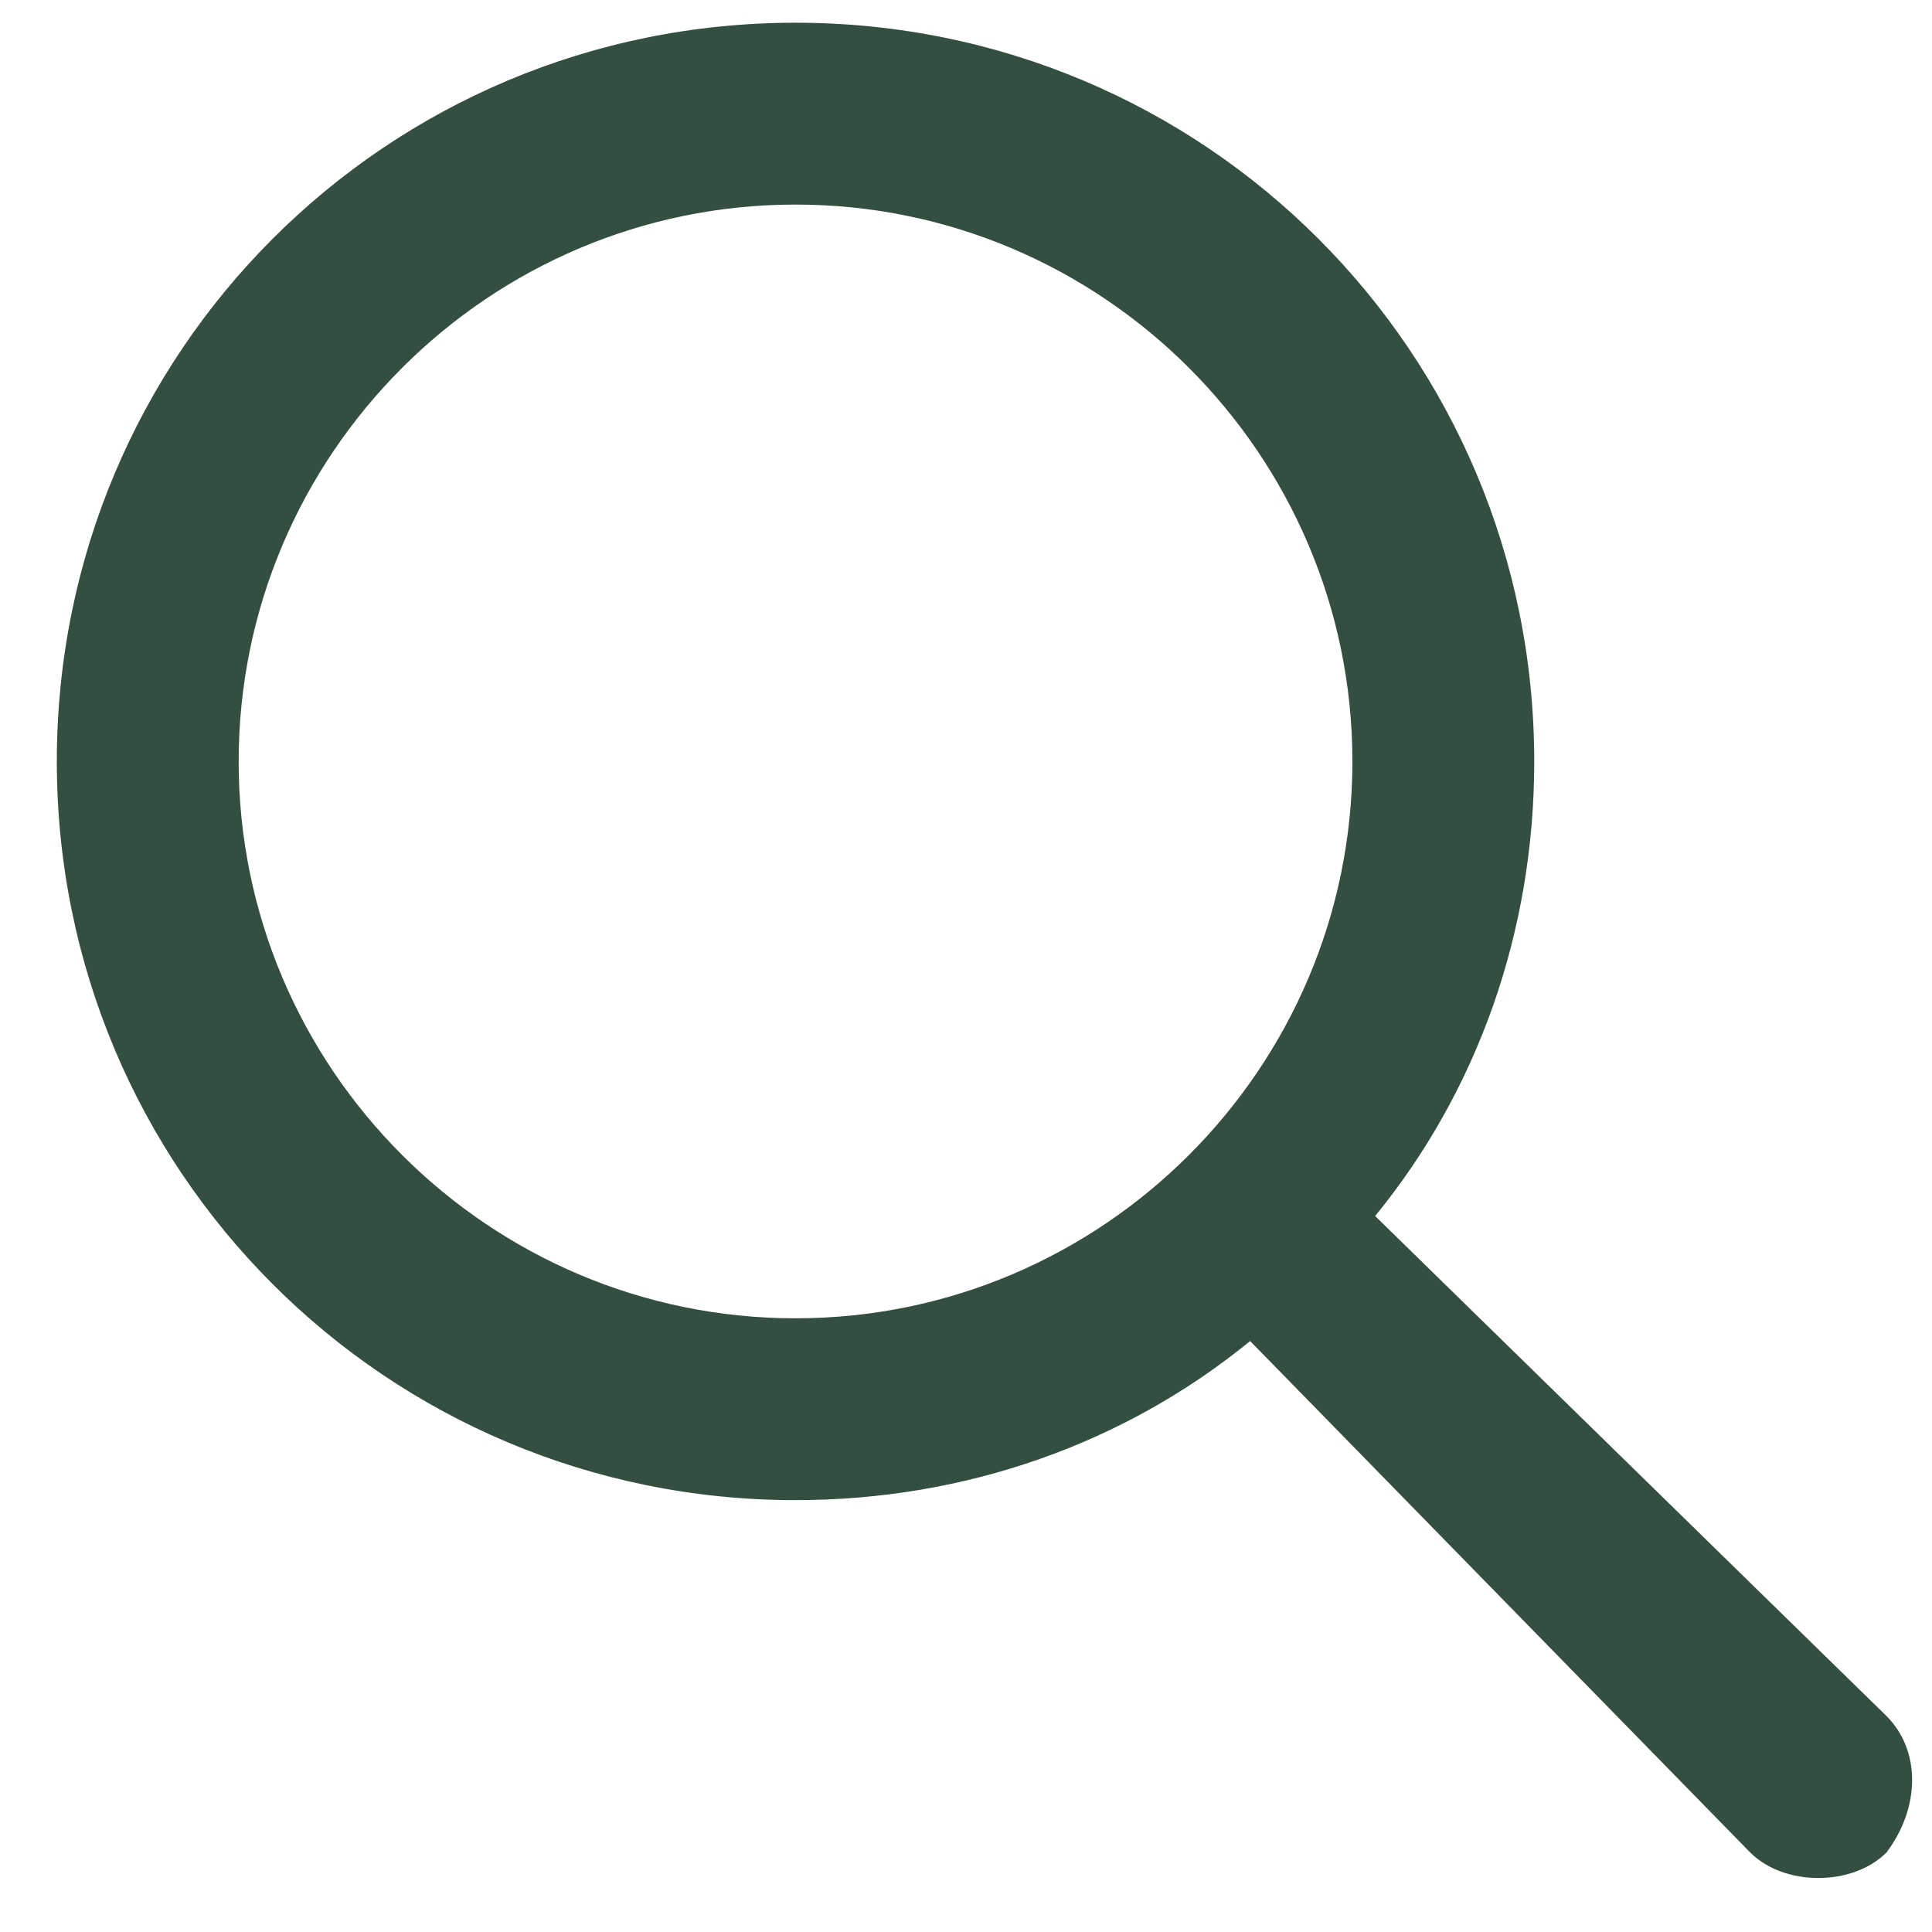 <svg width="34" height="34" viewBox="0 0 34 34" fill="none" xmlns="http://www.w3.org/2000/svg">
<path fill-rule="evenodd" clip-rule="evenodd" d="M33.2 32.6C32.6 33.2 31.4 33.2 30.8 32.6L22 23.6C19.8 25.4 17 26.4 14 26.4C6.8 26.4 1 20.6 1 13.4C1 6.2 6.8 0.4 14 0.4C21.2 0.4 27 6.2 27 13.4C27 16.4 26 19.2 24.2 21.4L33.2 30.2C33.8 30.8 33.8 31.8 33.2 32.6ZM23.8 13.4C23.8 8 19.4 3.6 14 3.6C8.6 3.6 4.2 8 4.2 13.4C4.2 18.8 8.6 23.2 14 23.2C19.4 23.2 23.8 18.8 23.8 13.4Z" fill="#344F3F"/>
</svg>
